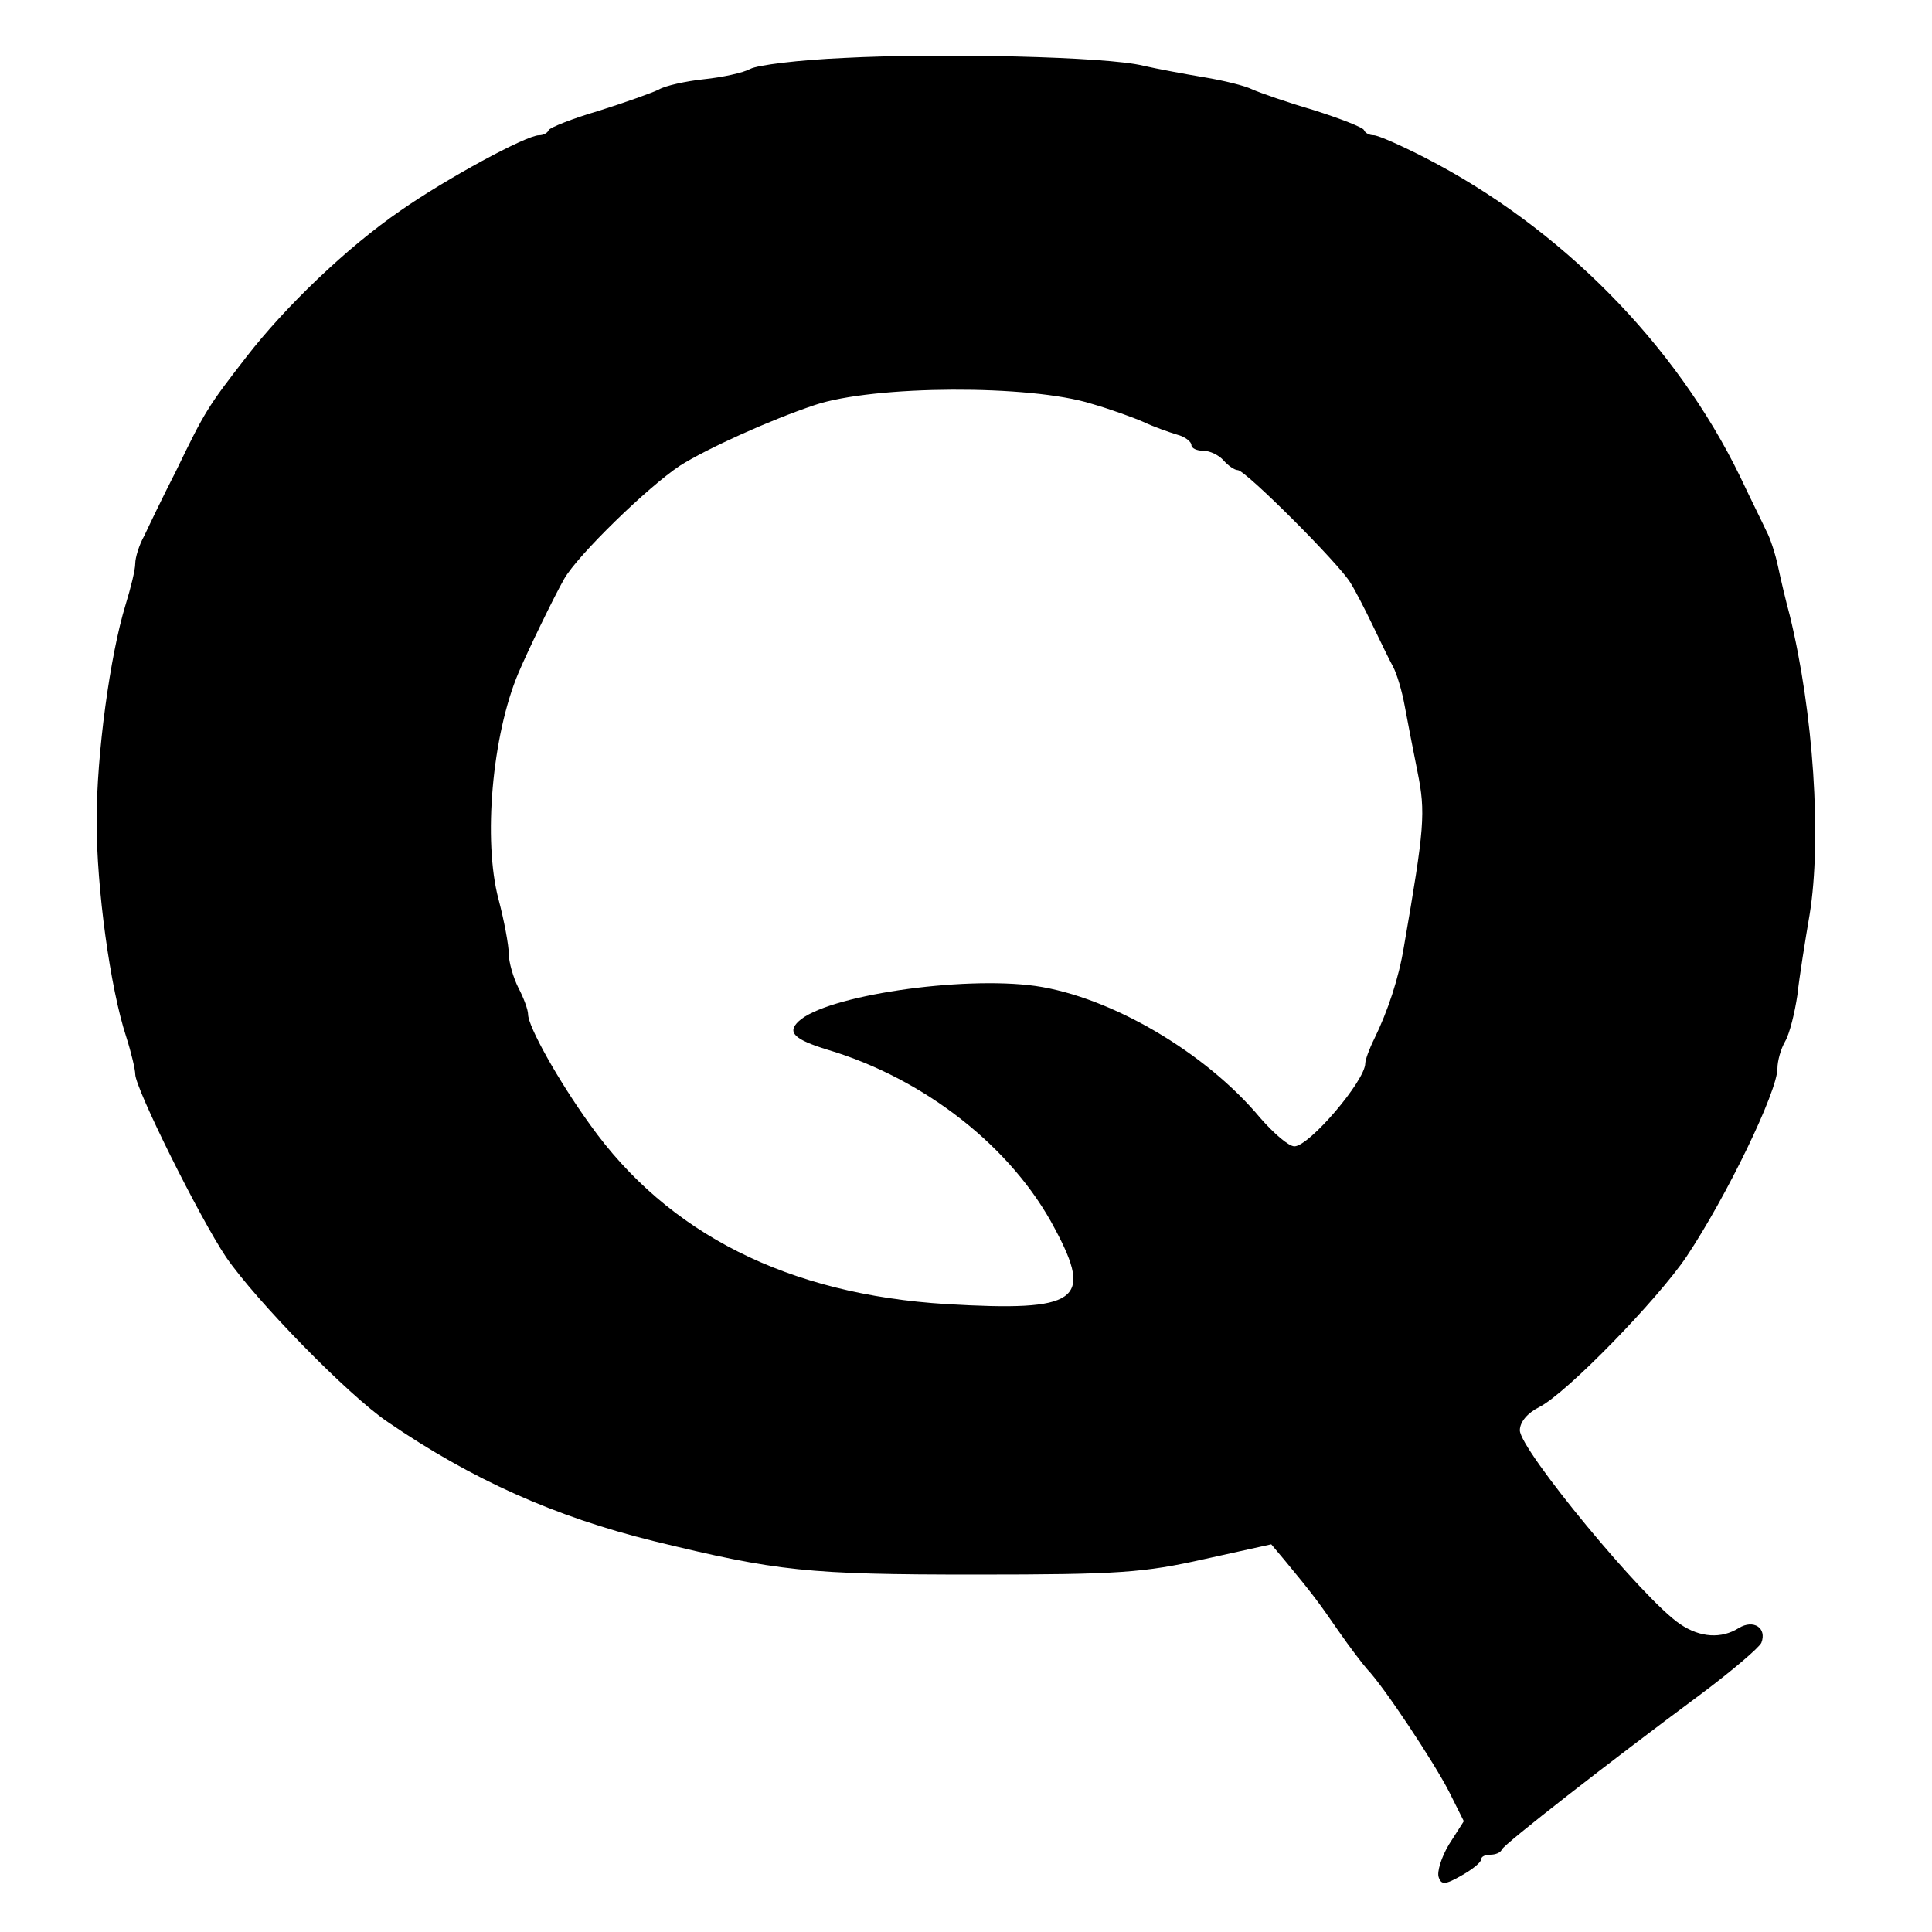 <?xml version="1.0" standalone="no"?>
<!DOCTYPE svg PUBLIC "-//W3C//DTD SVG 20010904//EN"
 "http://www.w3.org/TR/2001/REC-SVG-20010904/DTD/svg10.dtd">
<svg version="1.0" xmlns="http://www.w3.org/2000/svg"
 width="300pt" height="300pt" viewBox="0 0 300 300"
 preserveAspectRatio="xMidYMid meet">
<g transform="translate(0,300) scale(0.1,-0.1)"
fill="#000000" stroke="none">
<path d="M1310 2910 c-69 -3 -134 -11 -145 -17 -11 -6 -43 -13 -72 -16 -28 -3
-60 -10 -70 -16 -10 -5 -52 -20 -93 -33 -41 -12 -76 -26 -78 -30 -2 -5 -9 -8
-15 -8 -20 0 -145 -68 -215 -117 -83 -57 -179 -149 -240 -228 -59 -76 -64 -84
-108 -175 -21 -41 -43 -87 -50 -102 -8 -14 -14 -34 -14 -43 0 -10 -7 -38 -15
-64 -24 -78 -45 -232 -45 -336 0 -104 21 -259 46 -335 8 -25 14 -51 14 -58 0
-22 100 -223 141 -284 46 -67 189 -214 251 -256 130 -89 259 -147 413 -185
193 -47 238 -52 500 -52 224 0 261 3 355 24 l104 23 21 -25 c43 -52 52 -64 83
-109 18 -26 38 -52 45 -60 26 -27 104 -145 127 -190 l23 -46 -23 -36 c-12 -20
-19 -43 -16 -51 4 -12 10 -12 36 3 16 9 30 20 30 25 0 4 6 7 14 7 8 0 16 3 18
8 3 8 167 136 310 242 48 36 89 71 93 79 9 23 -12 37 -35 23 -27 -17 -60 -15
-91 6 -56 37 -249 271 -249 301 0 13 12 27 30 36 42 21 184 167 229 234 62 93
141 256 141 292 0 11 5 30 12 42 7 12 15 45 19 72 3 28 12 84 19 125 19 117 6
314 -31 465 -6 22 -14 56 -18 75 -4 19 -12 44 -18 55 -5 11 -24 49 -41 85
-100 206 -279 387 -489 495 -37 19 -73 35 -80 35 -6 0 -13 3 -15 8 -1 4 -37
18 -78 31 -41 12 -84 27 -95 32 -12 6 -45 14 -75 19 -30 5 -73 13 -95 18 -55
14 -314 20 -465 12z m385 -537 c28 -8 64 -21 80 -28 17 -8 40 -16 53 -20 12
-3 22 -11 22 -16 0 -5 8 -9 19 -9 10 0 24 -7 31 -15 7 -8 17 -15 22 -15 12 0
158 -146 175 -175 7 -11 22 -40 34 -65 12 -25 26 -54 32 -65 6 -11 14 -38 18
-60 4 -22 13 -68 20 -103 13 -64 11 -87 -21 -272 -8 -49 -25 -100 -46 -143 -8
-16 -14 -33 -14 -38 0 -27 -87 -129 -110 -129 -9 0 -32 20 -53 44 -85 102
-232 188 -349 205 -115 16 -326 -15 -368 -55 -18 -17 -7 -28 45 -44 151 -45
287 -152 353 -278 60 -112 36 -129 -168 -117 -246 15 -433 109 -554 279 -49
68 -96 152 -96 171 0 7 -7 26 -15 41 -8 16 -15 40 -15 53 0 13 -7 51 -16 85
-24 91 -10 254 31 351 14 33 54 116 71 146 21 37 130 143 180 176 41 26 140
71 209 94 92 31 335 32 430 2z"/>
</g>
</svg>
